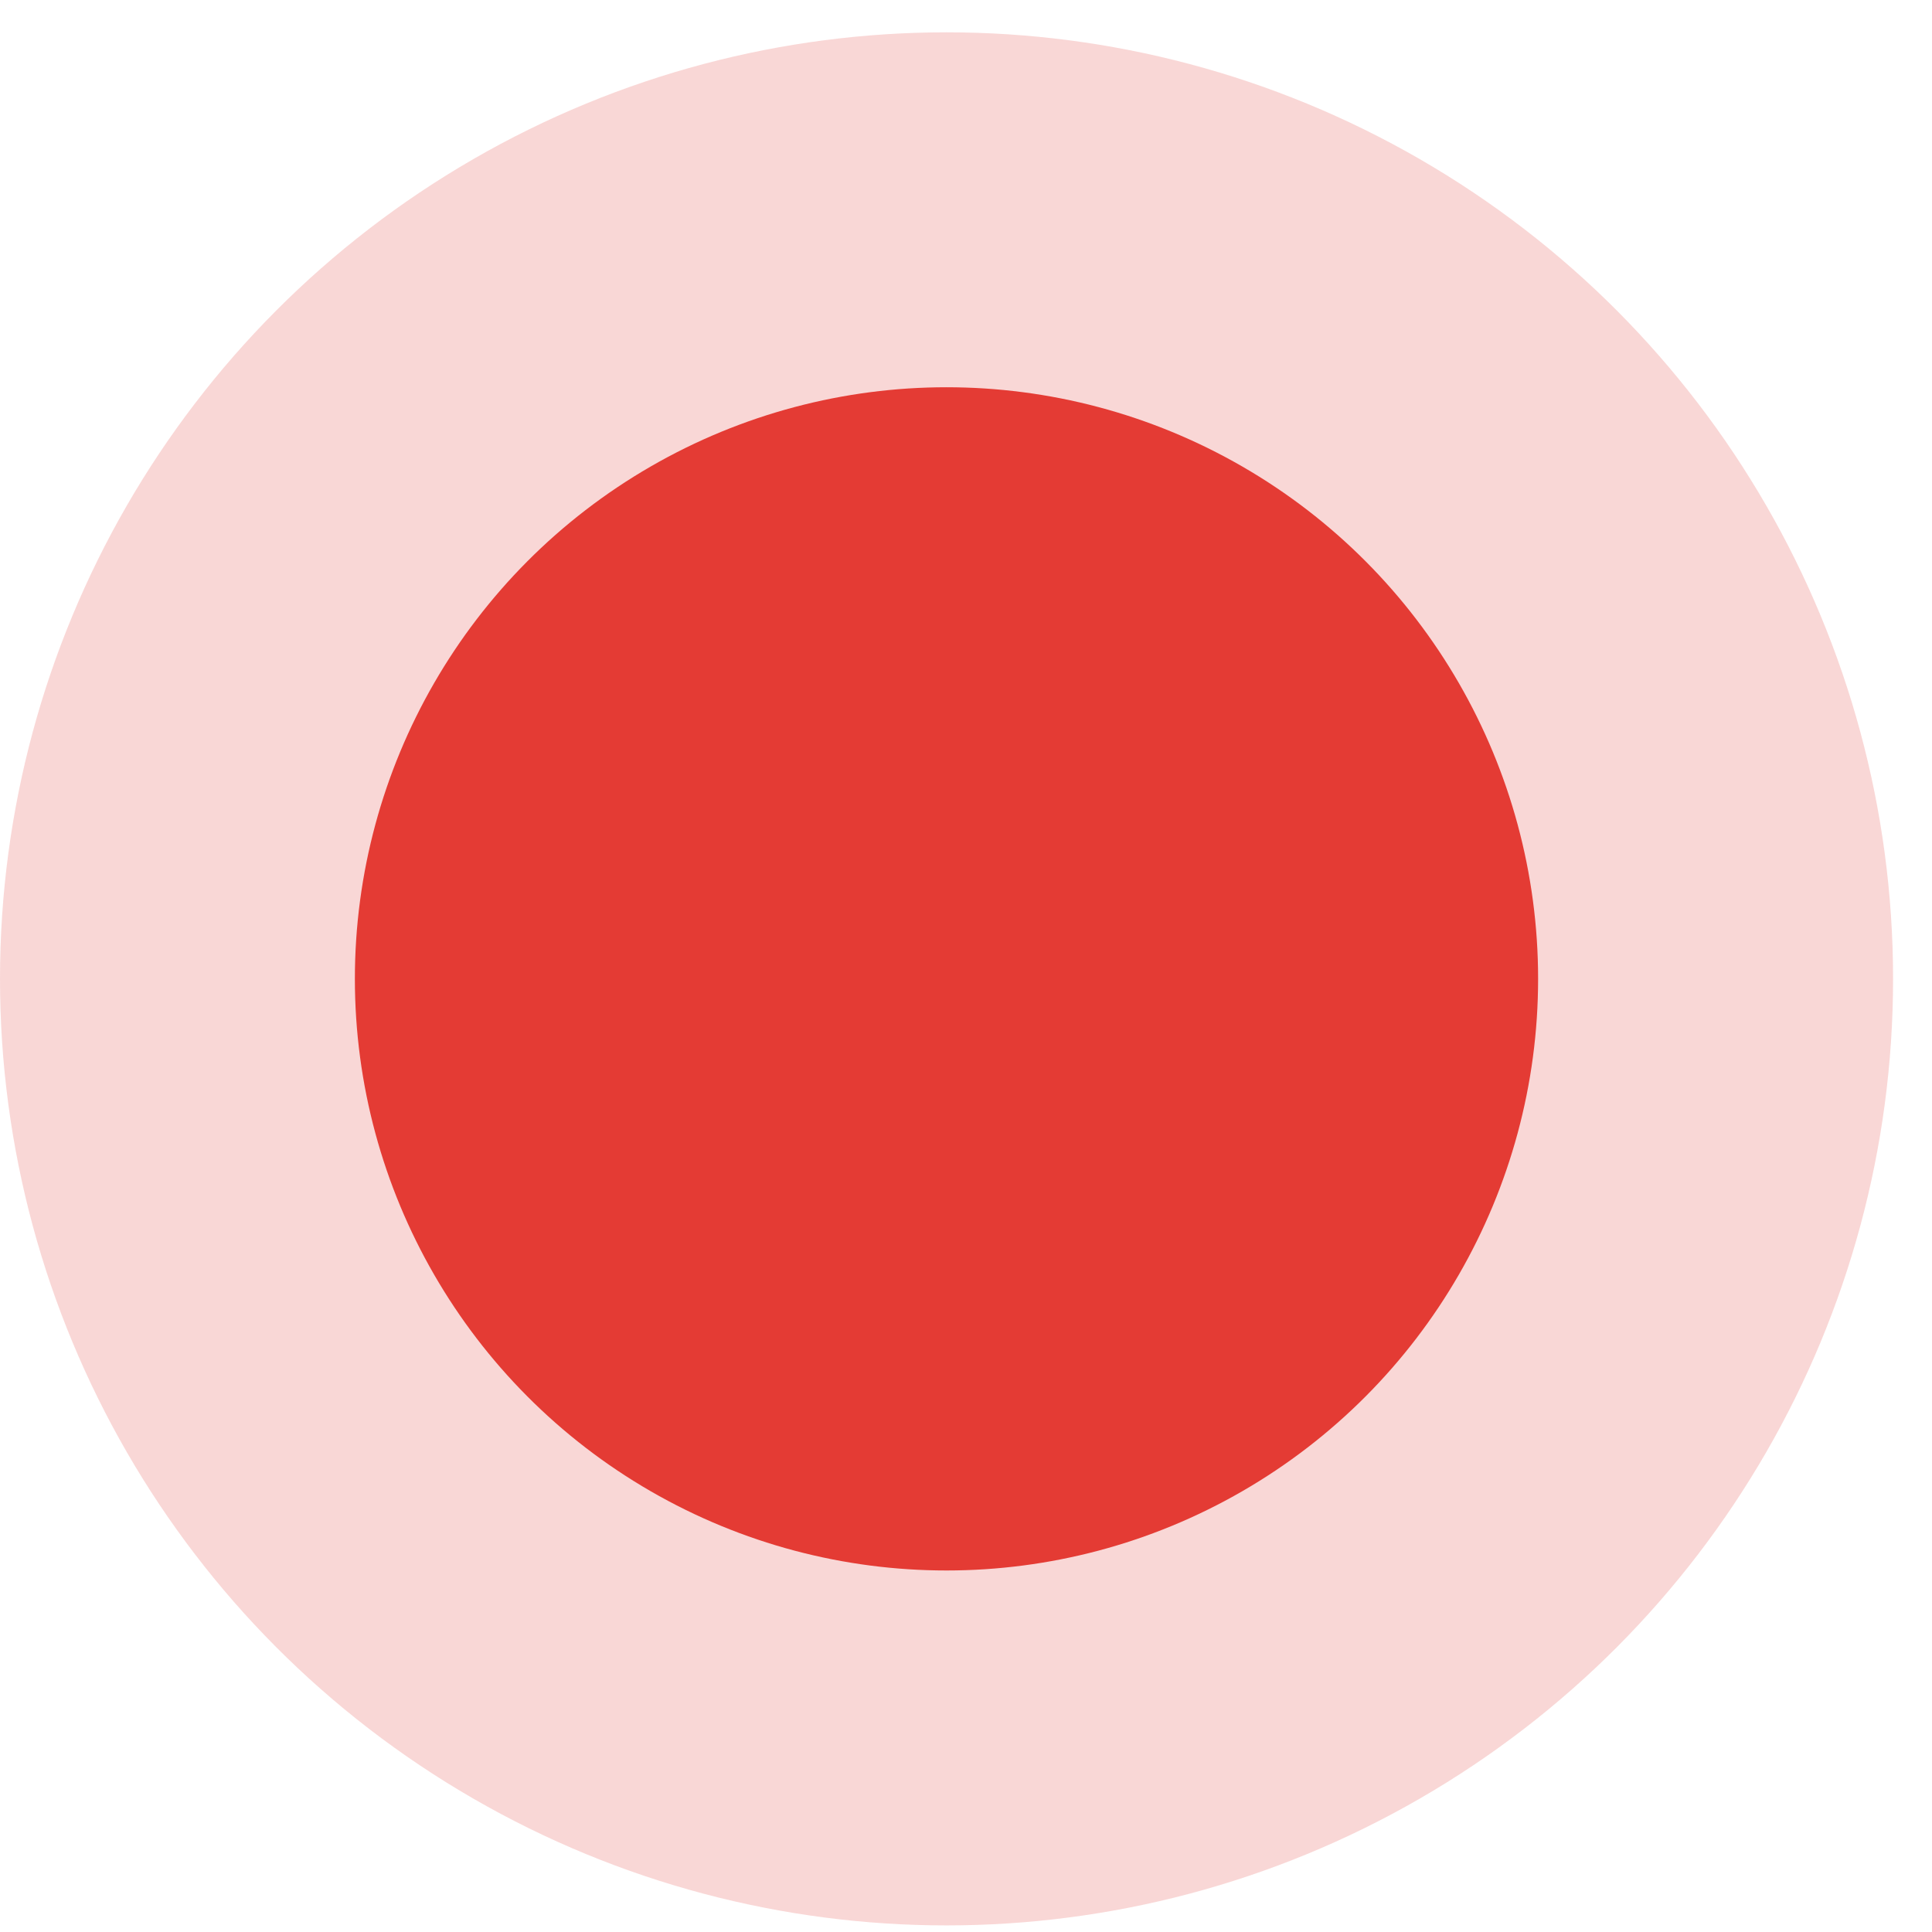 <?xml version="1.0" encoding="UTF-8"?> <svg xmlns="http://www.w3.org/2000/svg" width="41" height="41" viewBox="0 0 41 41" fill="none"><circle opacity="0.2" cx="20.087" cy="20.773" r="20.087" fill="#E43B34"></circle><circle cx="20.086" cy="20.773" r="12.555" fill="#E43B34"></circle></svg> 
